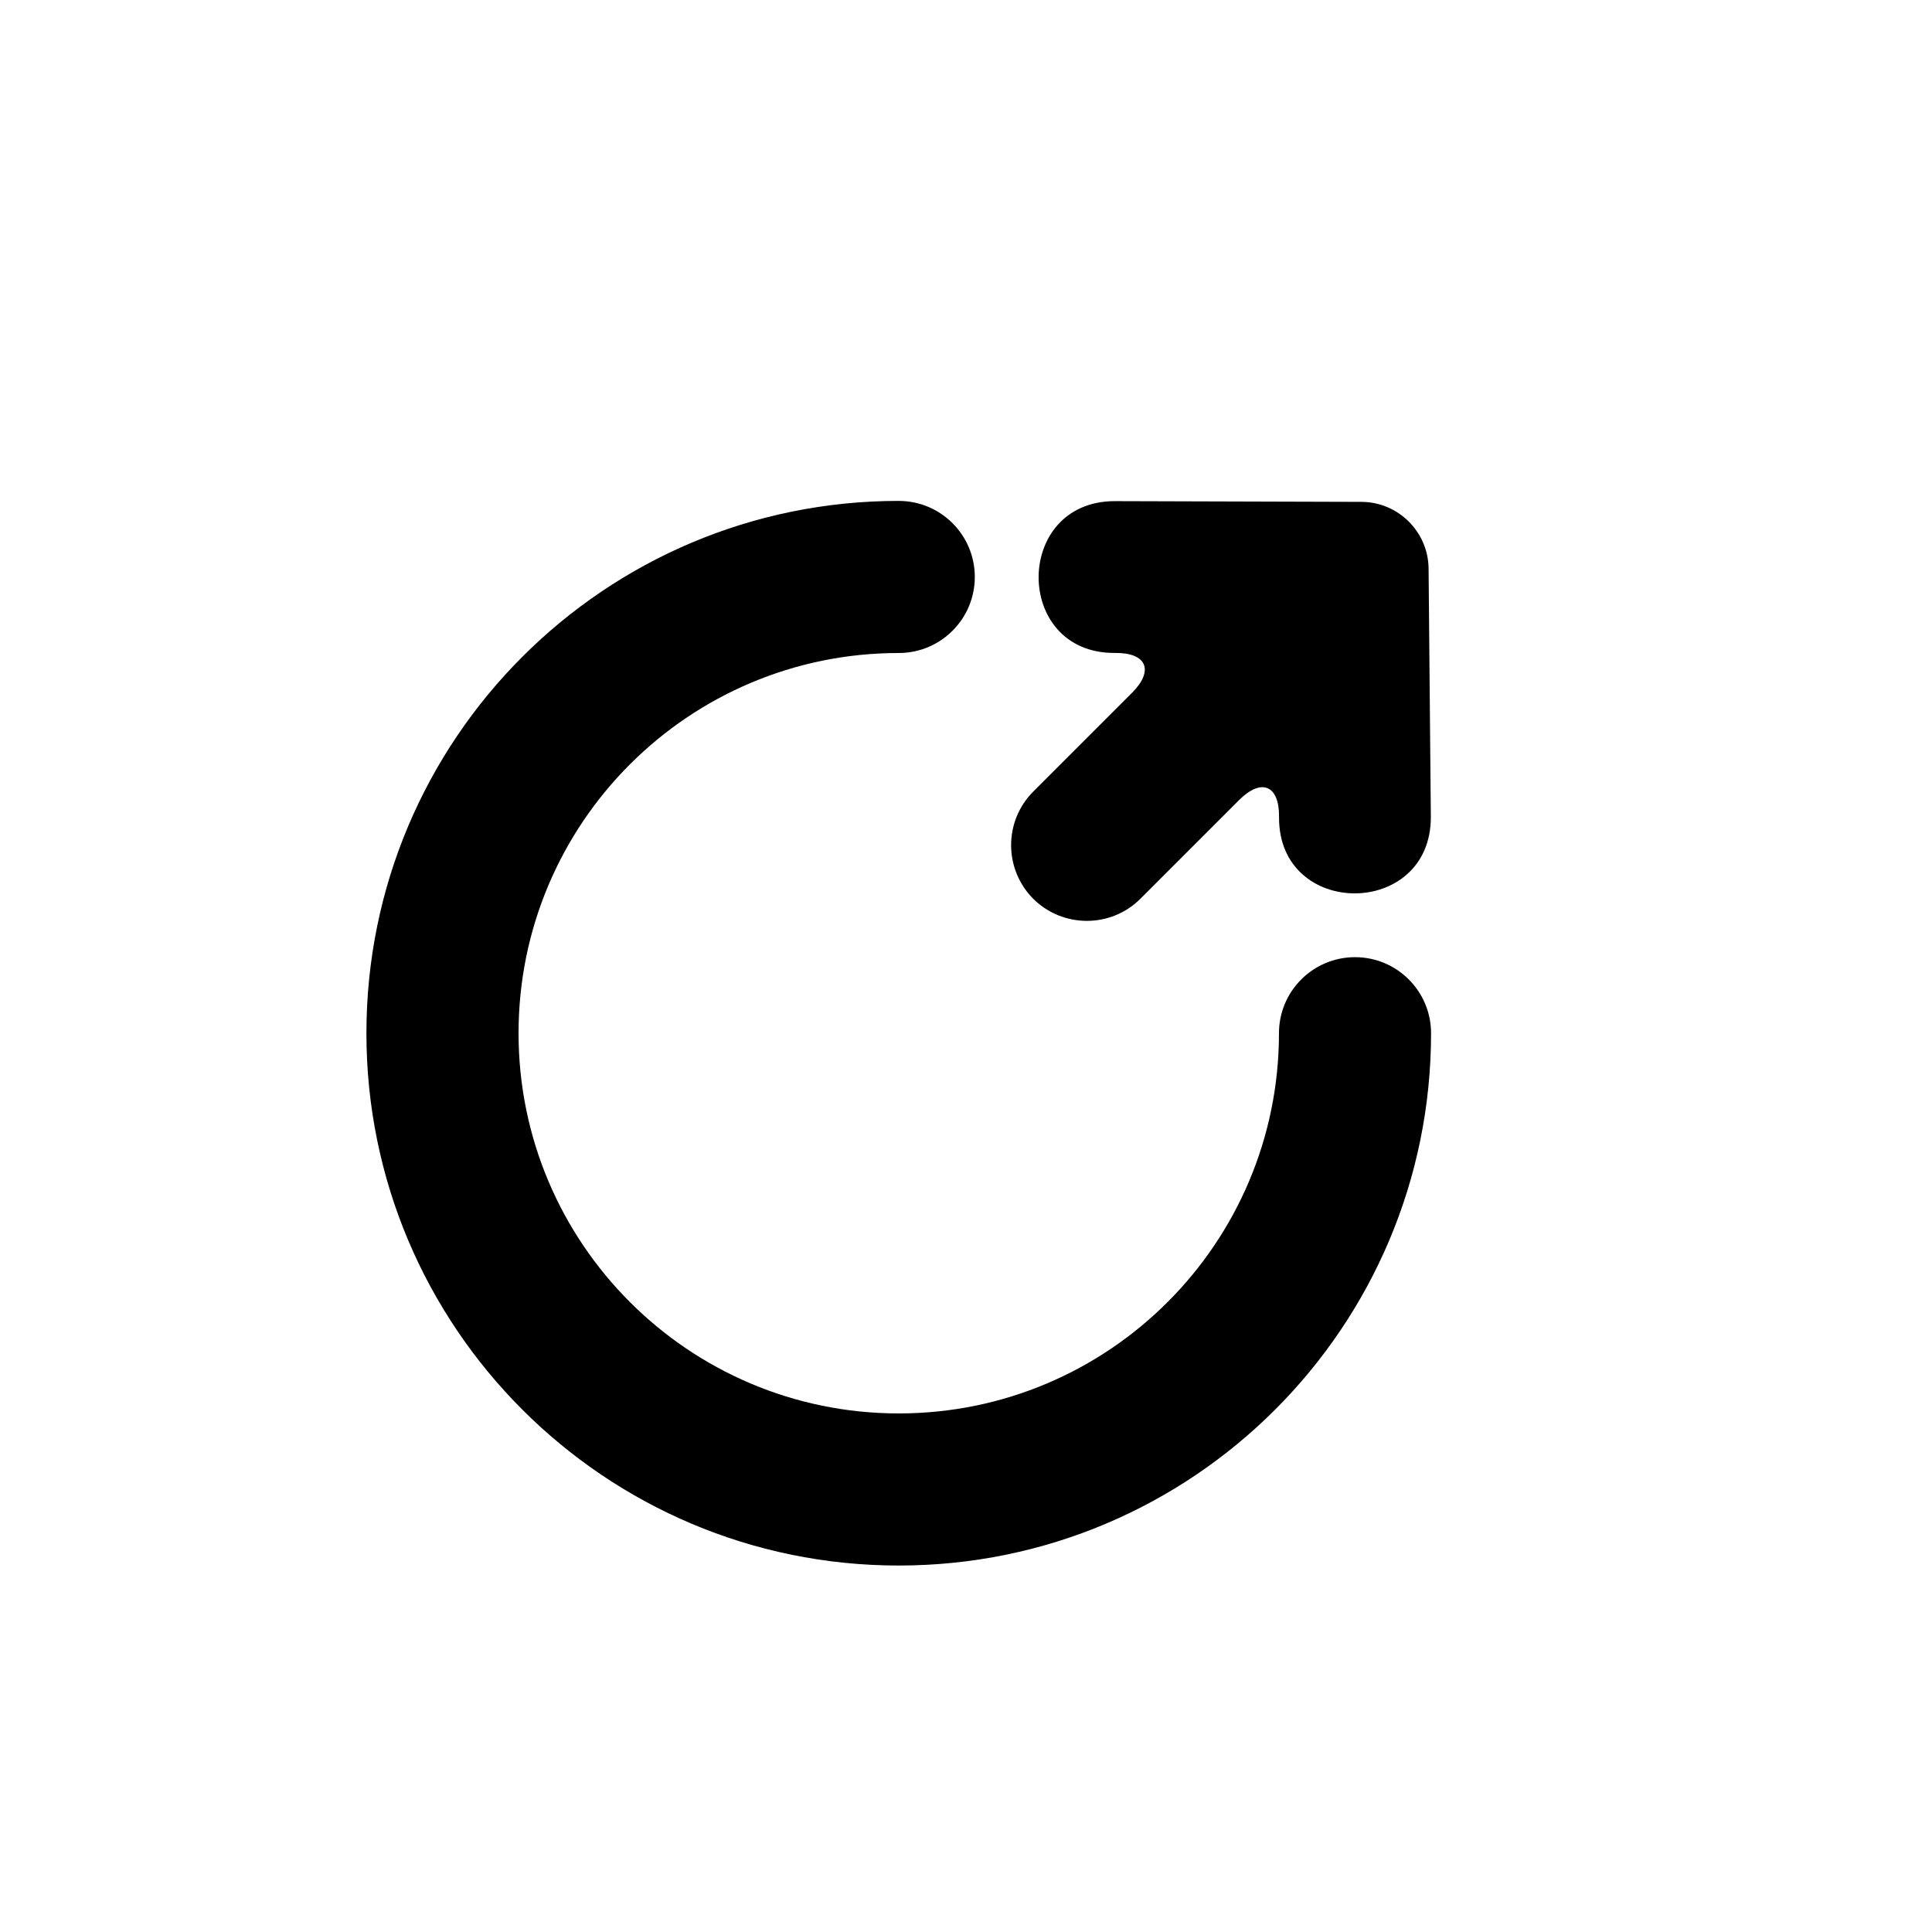 <?xml version="1.0" encoding="UTF-8"?>
<!-- Uploaded to: SVG Repo, www.svgrepo.com, Generator: SVG Repo Mixer Tools -->
<svg fill="#000000" width="800px" height="800px" version="1.1" viewBox="144 144 512 512" xmlns="http://www.w3.org/2000/svg">
 <path d="m522.59 294.67 0.598 65.93c-0.047 26.82-40.277 26.895-40.23 0.074v-0.266c0.066-8.309-4.672-10.297-10.586-4.383l-26.137 26.137c-7.863 7.863-20.621 7.832-28.508-0.055l0.164 0.164c-7.906-7.906-7.91-20.648-0.055-28.508l26.137-26.137c5.902-5.898 3.949-10.652-4.383-10.59h-0.27c-26.816 0.051-26.746-40.184 0.074-40.23l65.426 0.195c9.723 0.031 17.68 7.941 17.77 17.668zm-140.41-17.922c11.129 0 20.152 9.02 20.152 20.152 0 11.129-9.023 20.152-20.152 20.152-55.652 0-100.76 45.109-100.76 100.76 0 55.648 45.109 100.76 100.76 100.76 55.648 0 100.76-45.113 100.76-100.76 0-11.133 9.02-20.152 20.152-20.152 11.129 0 20.152 9.02 20.152 20.152 0 77.906-63.16 141.07-141.07 141.07-77.91 0-141.07-63.16-141.07-141.07 0-77.91 63.156-141.07 141.07-141.07z" fill-rule="evenodd"/>
</svg>